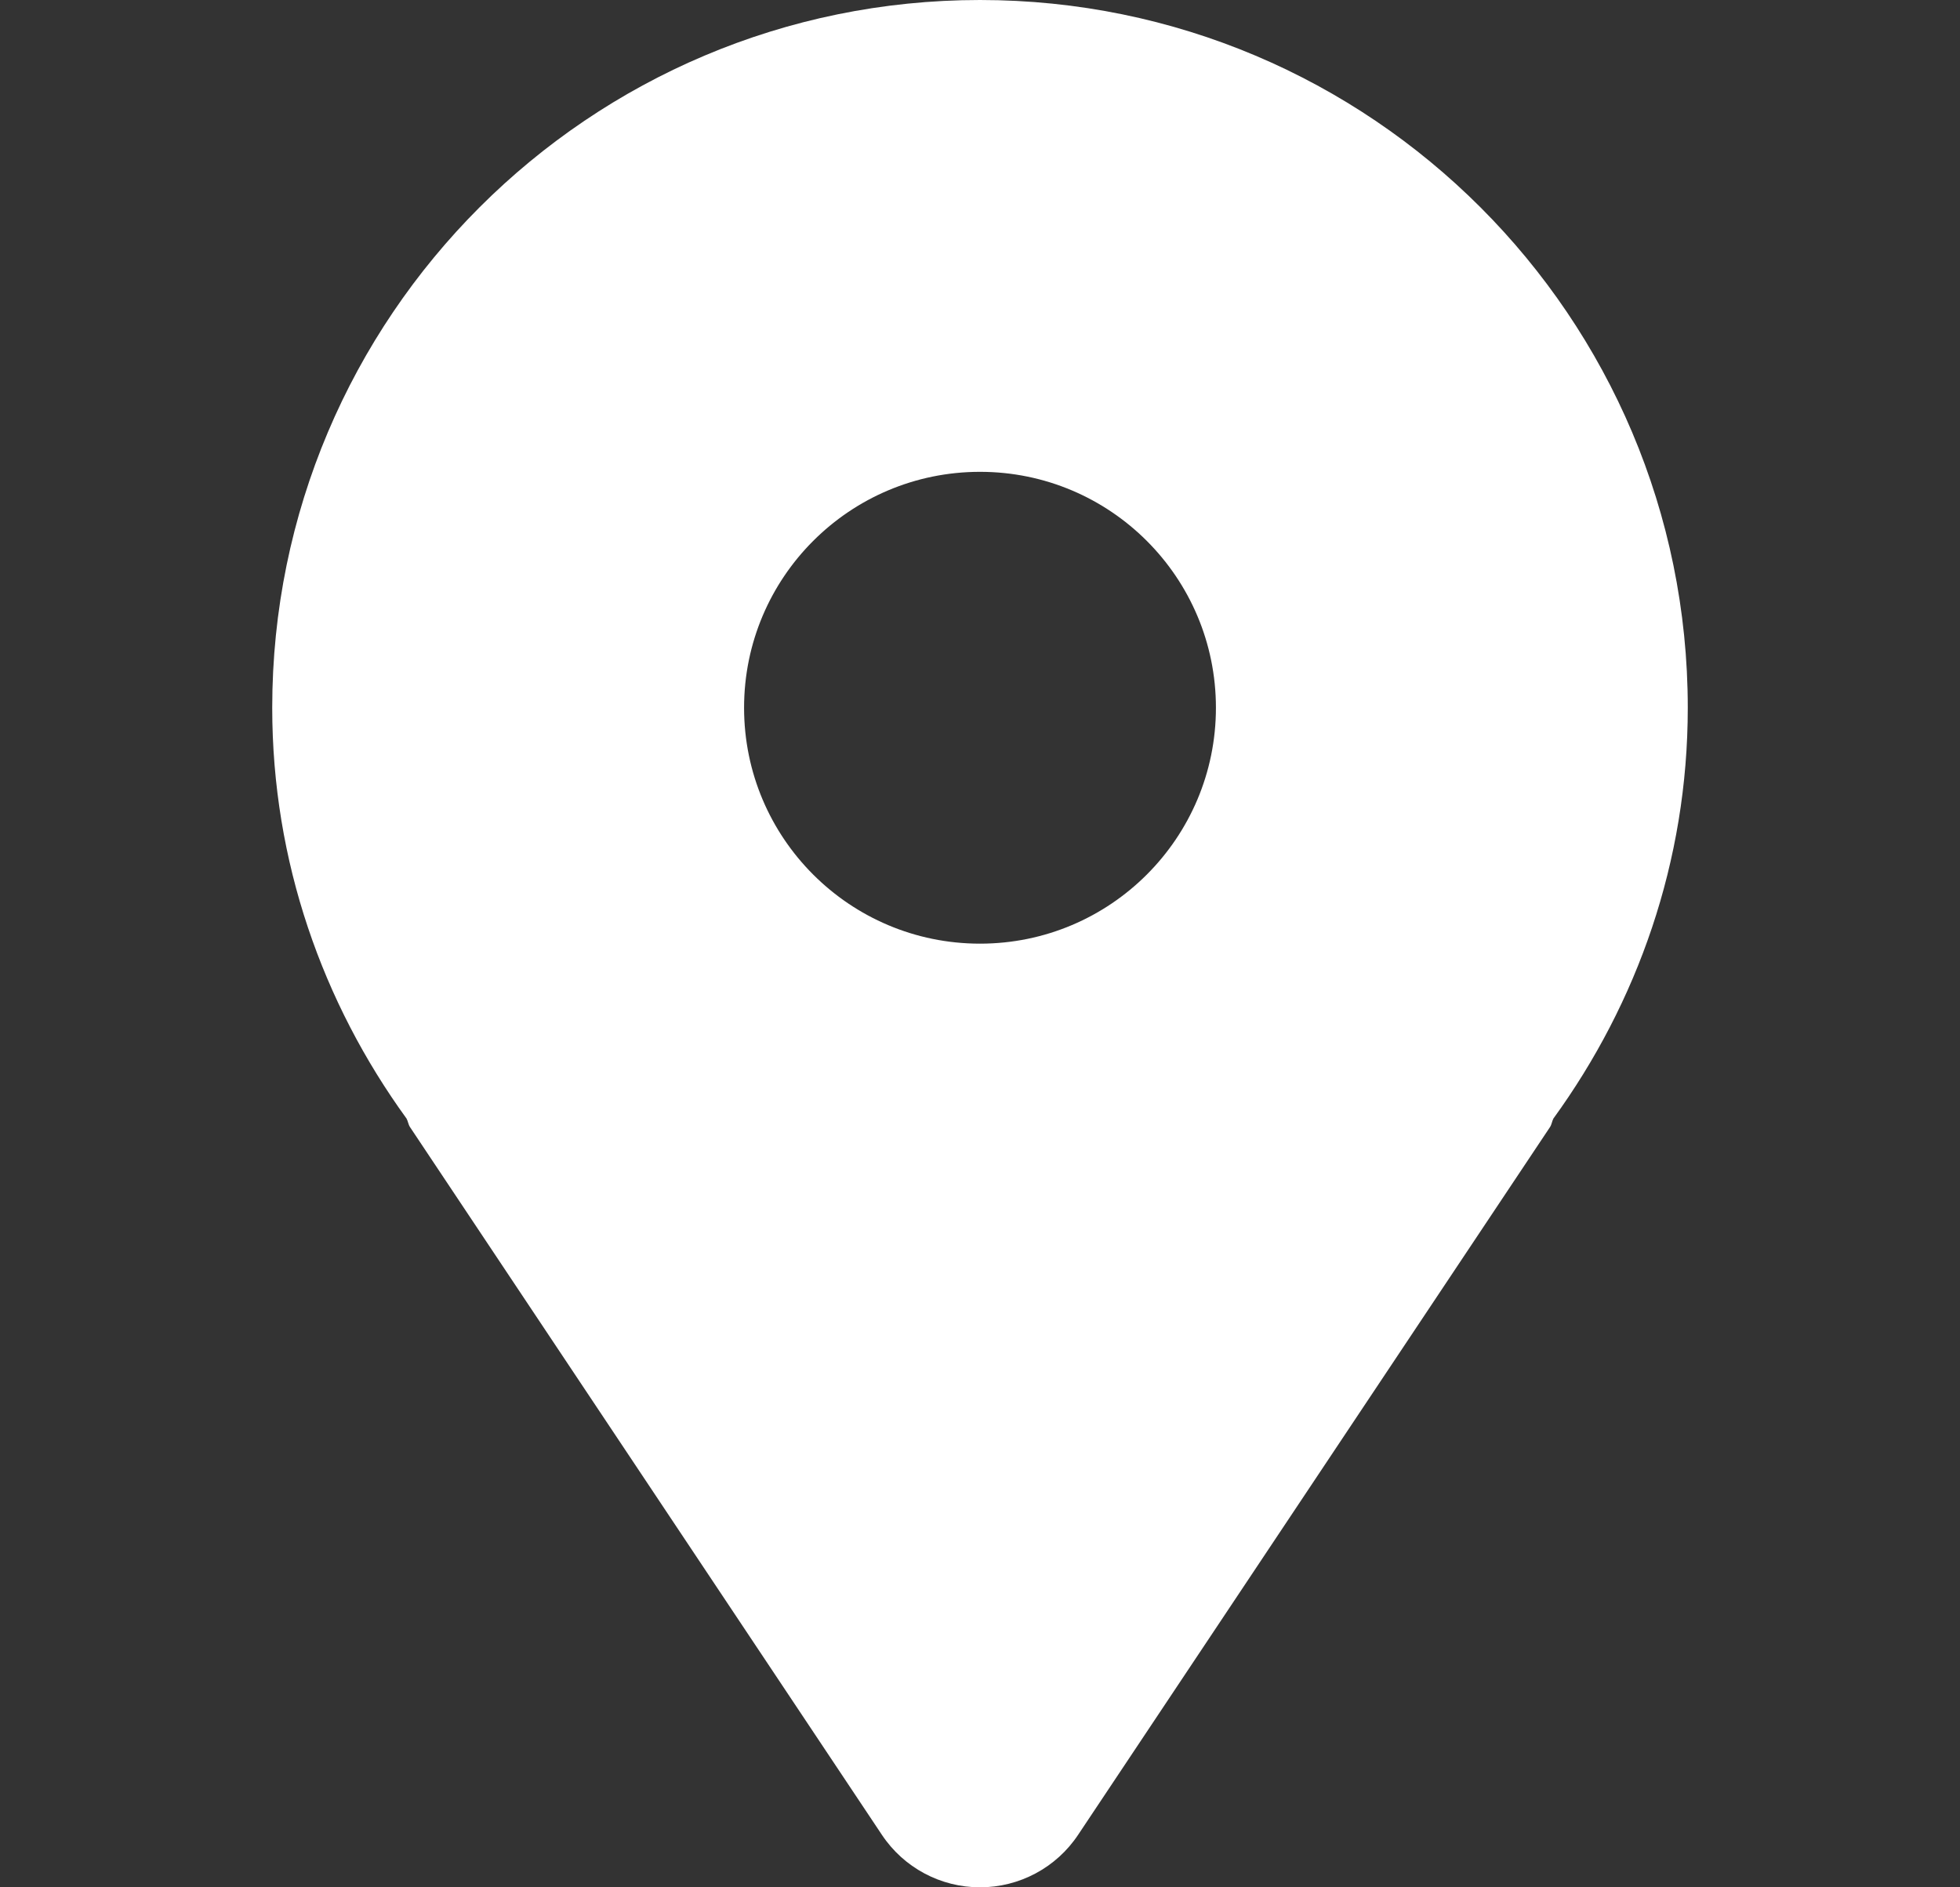 <svg width="27" height="26" viewBox="0 0 27 26" fill="none" xmlns="http://www.w3.org/2000/svg">
<rect x="0" y="0" width="27" height="26" fill="#333333" stroke="none"/>
<path d="M13.5 0C8.116 0 3.75 4.366 3.75 9.75C3.75 11.87 4.445 13.816 5.6 15.409C5.621 15.447 5.624 15.49 5.648 15.527L12.148 25.276C12.449 25.729 12.957 26 13.5 26C14.043 26 14.551 25.729 14.852 25.276L21.352 15.527C21.376 15.49 21.379 15.447 21.399 15.409C22.555 13.816 23.25 11.87 23.25 9.75C23.25 4.366 18.884 0 13.5 0ZM13.5 13C11.705 13 10.25 11.545 10.25 9.75C10.25 7.955 11.705 6.5 13.5 6.5C15.295 6.5 16.75 7.955 16.75 9.75C16.75 11.545 15.295 13 13.5 13Z" fill="white"/>
</svg>

